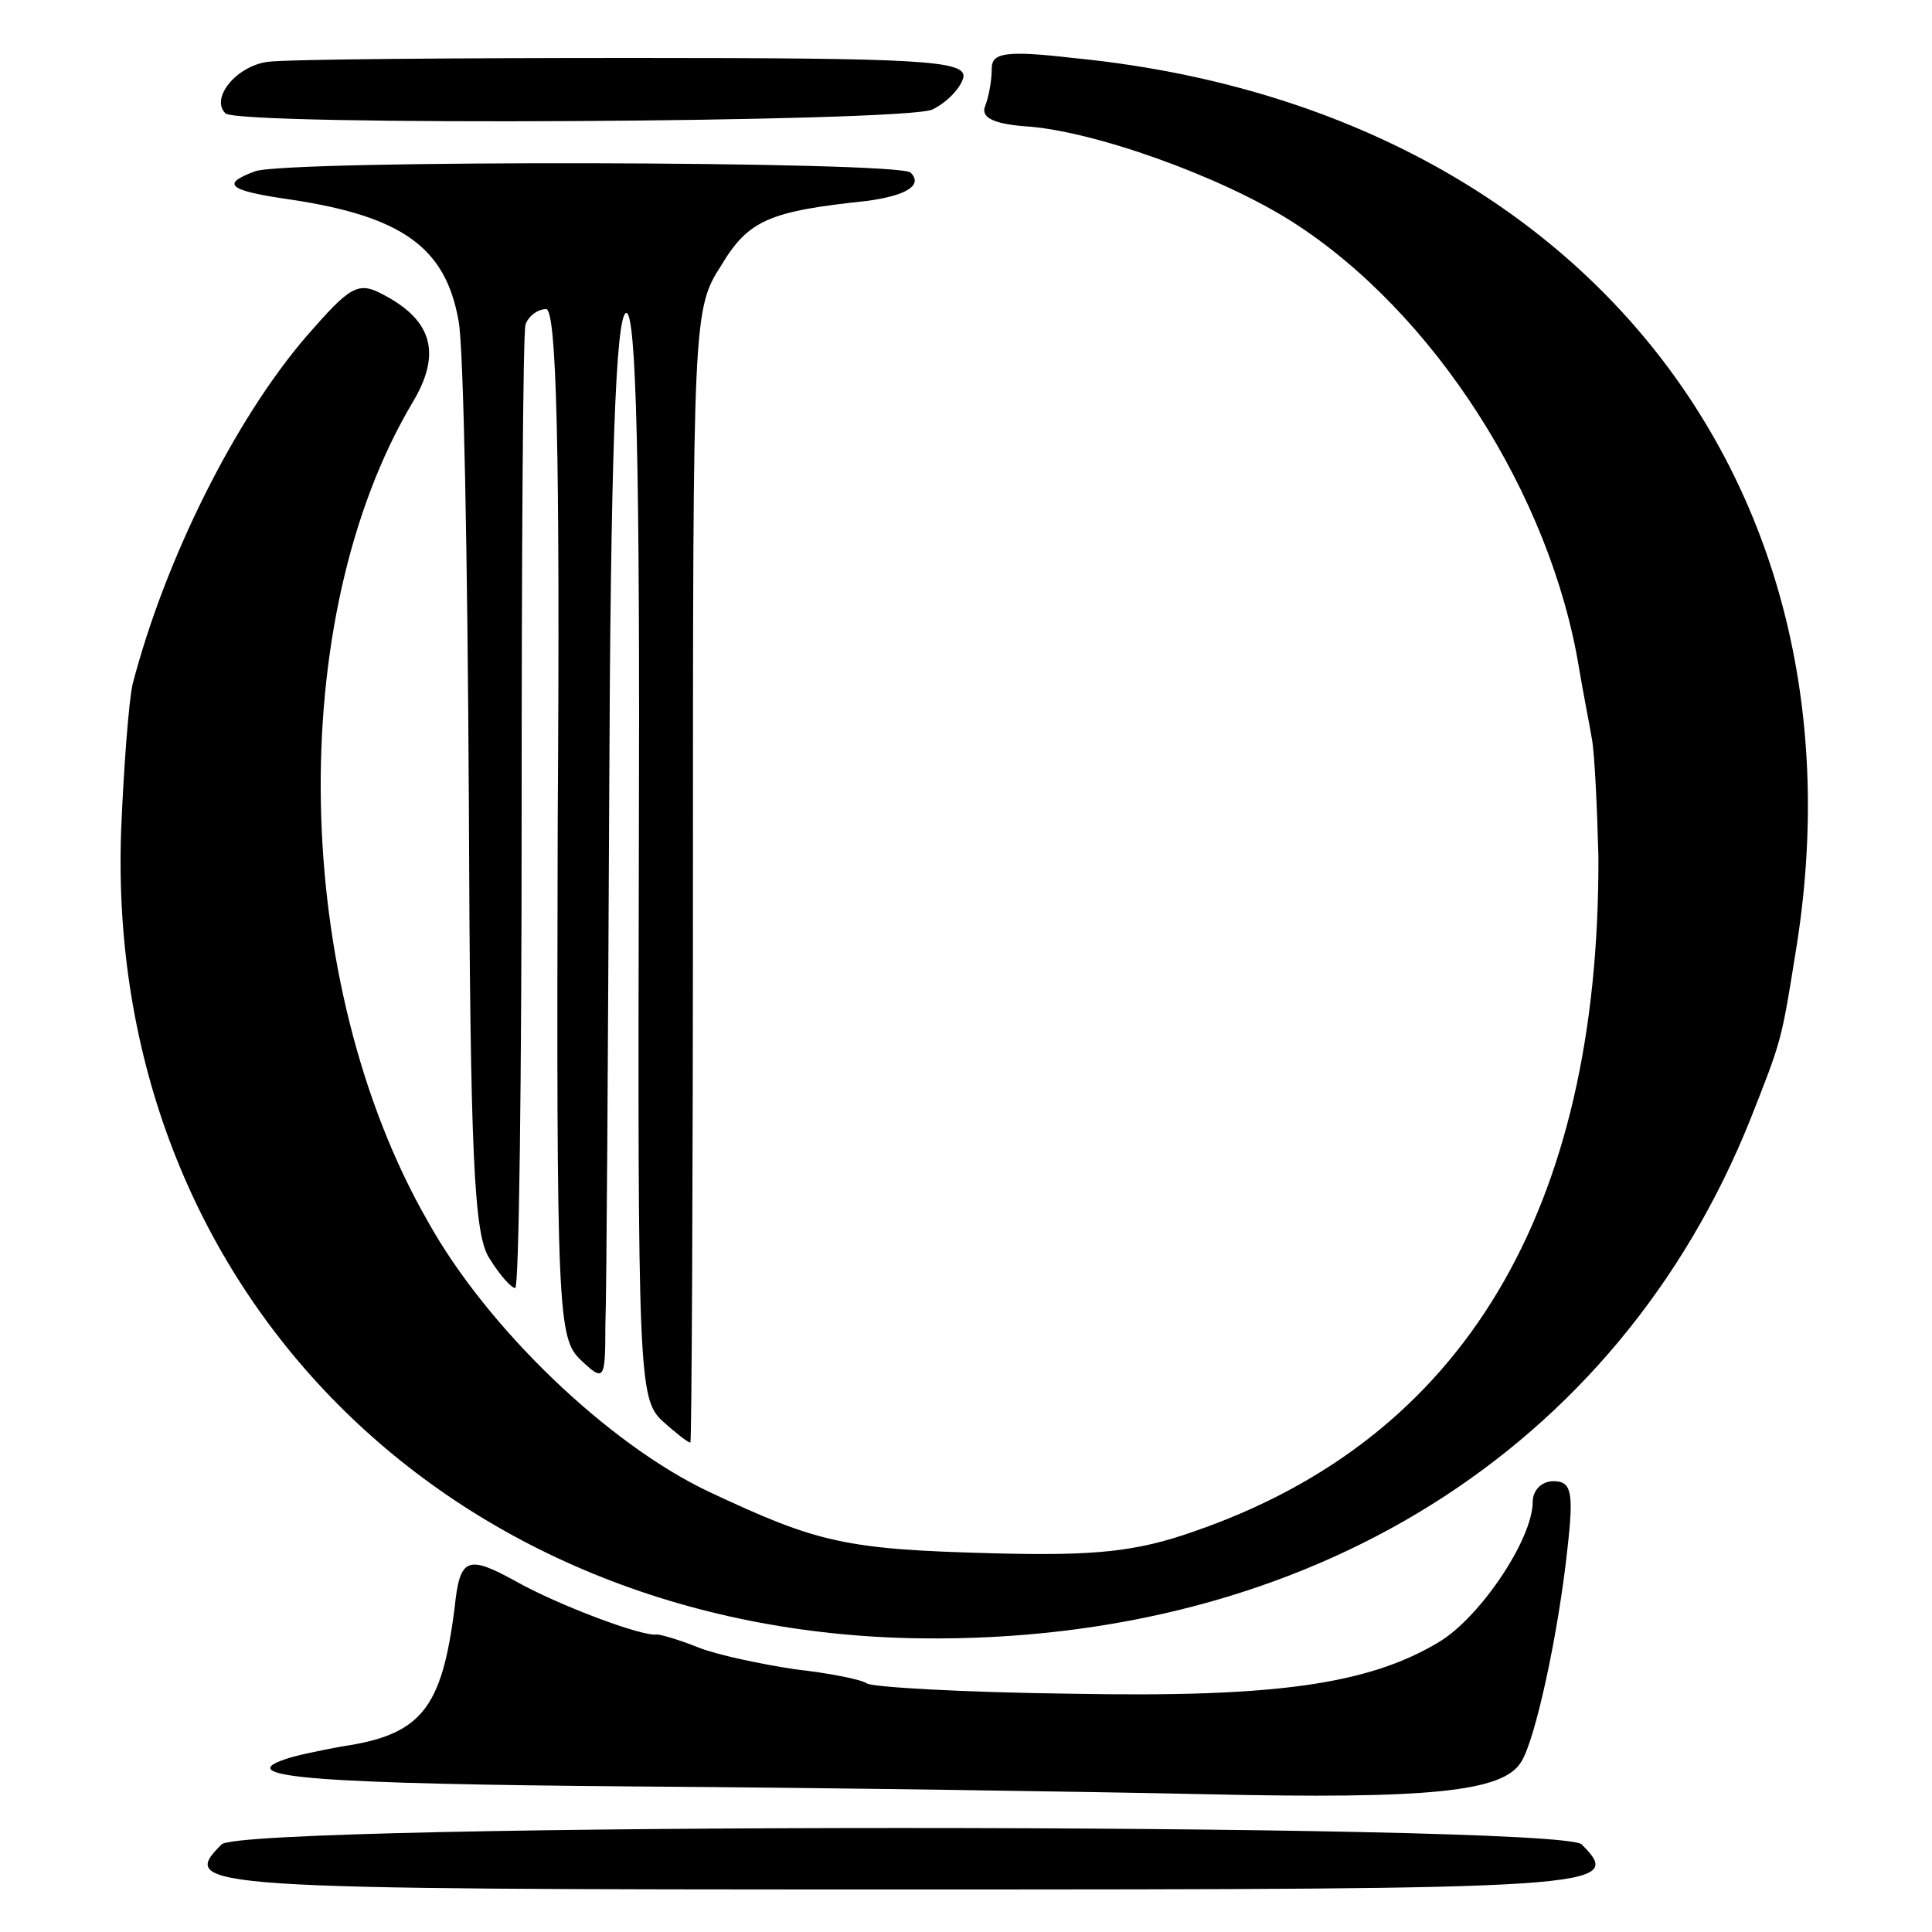 <?xml version="1.0" standalone="no"?>
<!DOCTYPE svg PUBLIC "-//W3C//DTD SVG 20010904//EN"
 "http://www.w3.org/TR/2001/REC-SVG-20010904/DTD/svg10.dtd">
<svg version="1.0" xmlns="http://www.w3.org/2000/svg"
 width="150pt" height="150pt" viewBox="0 0 150 150"
 preserveAspectRatio="xMidYMid meet">
<g transform="translate(0,150) scale(0.1,-0.1)"
fill="#000000" stroke="none">
<path d="M208 1452 c-24 -3 -45 -28 -33 -40 10 -10 528 -7 549 3 12 6 22 17
24 25 2 13 -33 15 -255 15 -142 0 -270 -1 -285 -3z"/>
<path d="M770 1447 c0 -9 -2 -21 -5 -29 -4 -9 6 -14 30 -16 53 -3 153 -39 208
-74 110 -70 201 -212 223 -347 3 -18 8 -43 10 -55 2 -11 4 -52 5 -91 1 -275
-105 -452 -314 -524 -45 -16 -78 -19 -155 -17 -116 3 -137 8 -222 48 -78 37
-172 127 -218 210 -106 185 -111 468 -12 635 23 38 16 64 -22 84 -20 11 -26 7
-60 -32 -56 -65 -110 -174 -135 -270 -3 -13 -7 -65 -9 -115 -12 -354 253 -621
620 -626 302 -4 542 146 645 403 24 61 24 60 35 129 61 368 -172 657 -561 695
-52 6 -63 4 -63 -8z"/>
<path d="M198 1367 c-27 -10 -21 -15 28 -22 86 -13 120 -37 130 -94 4 -19 7
-186 8 -371 1 -279 4 -339 16 -357 8 -13 17 -23 20 -23 3 0 5 165 5 368 0 202
1 373 3 380 2 6 9 12 16 12 8 0 11 -106 9 -399 -1 -381 0 -400 18 -417 18 -17
19 -16 19 27 1 24 2 210 3 413 1 256 5 370 13 373 8 3 11 -118 10 -419 -1
-404 0 -424 18 -441 10 -9 20 -17 22 -17 1 0 2 198 2 440 0 433 0 440 22 474
21 35 37 42 113 50 30 4 44 12 34 22 -9 9 -485 10 -509 1z"/>
<path d="M1190 334 c0 -29 -41 -90 -73 -109 -55 -33 -128 -43 -285 -40 -83 1
-154 5 -159 8 -4 3 -29 8 -56 11 -26 4 -60 11 -75 17 -15 6 -29 10 -32 10 -11
-2 -77 23 -109 41 -38 21 -44 19 -48 -20 -10 -79 -26 -99 -88 -108 -16 -3 -36
-7 -44 -10 -41 -14 27 -19 272 -21 150 -1 349 -4 442 -6 176 -4 232 2 246 25
11 17 29 100 36 166 5 44 3 52 -11 52 -9 0 -16 -7 -16 -16z"/>
<path d="M172 68 c-34 -34 -19 -35 528 -35 546 0 562 1 528 35 -17 17 -1039
17 -1056 0z"/>
</g>
</svg>
